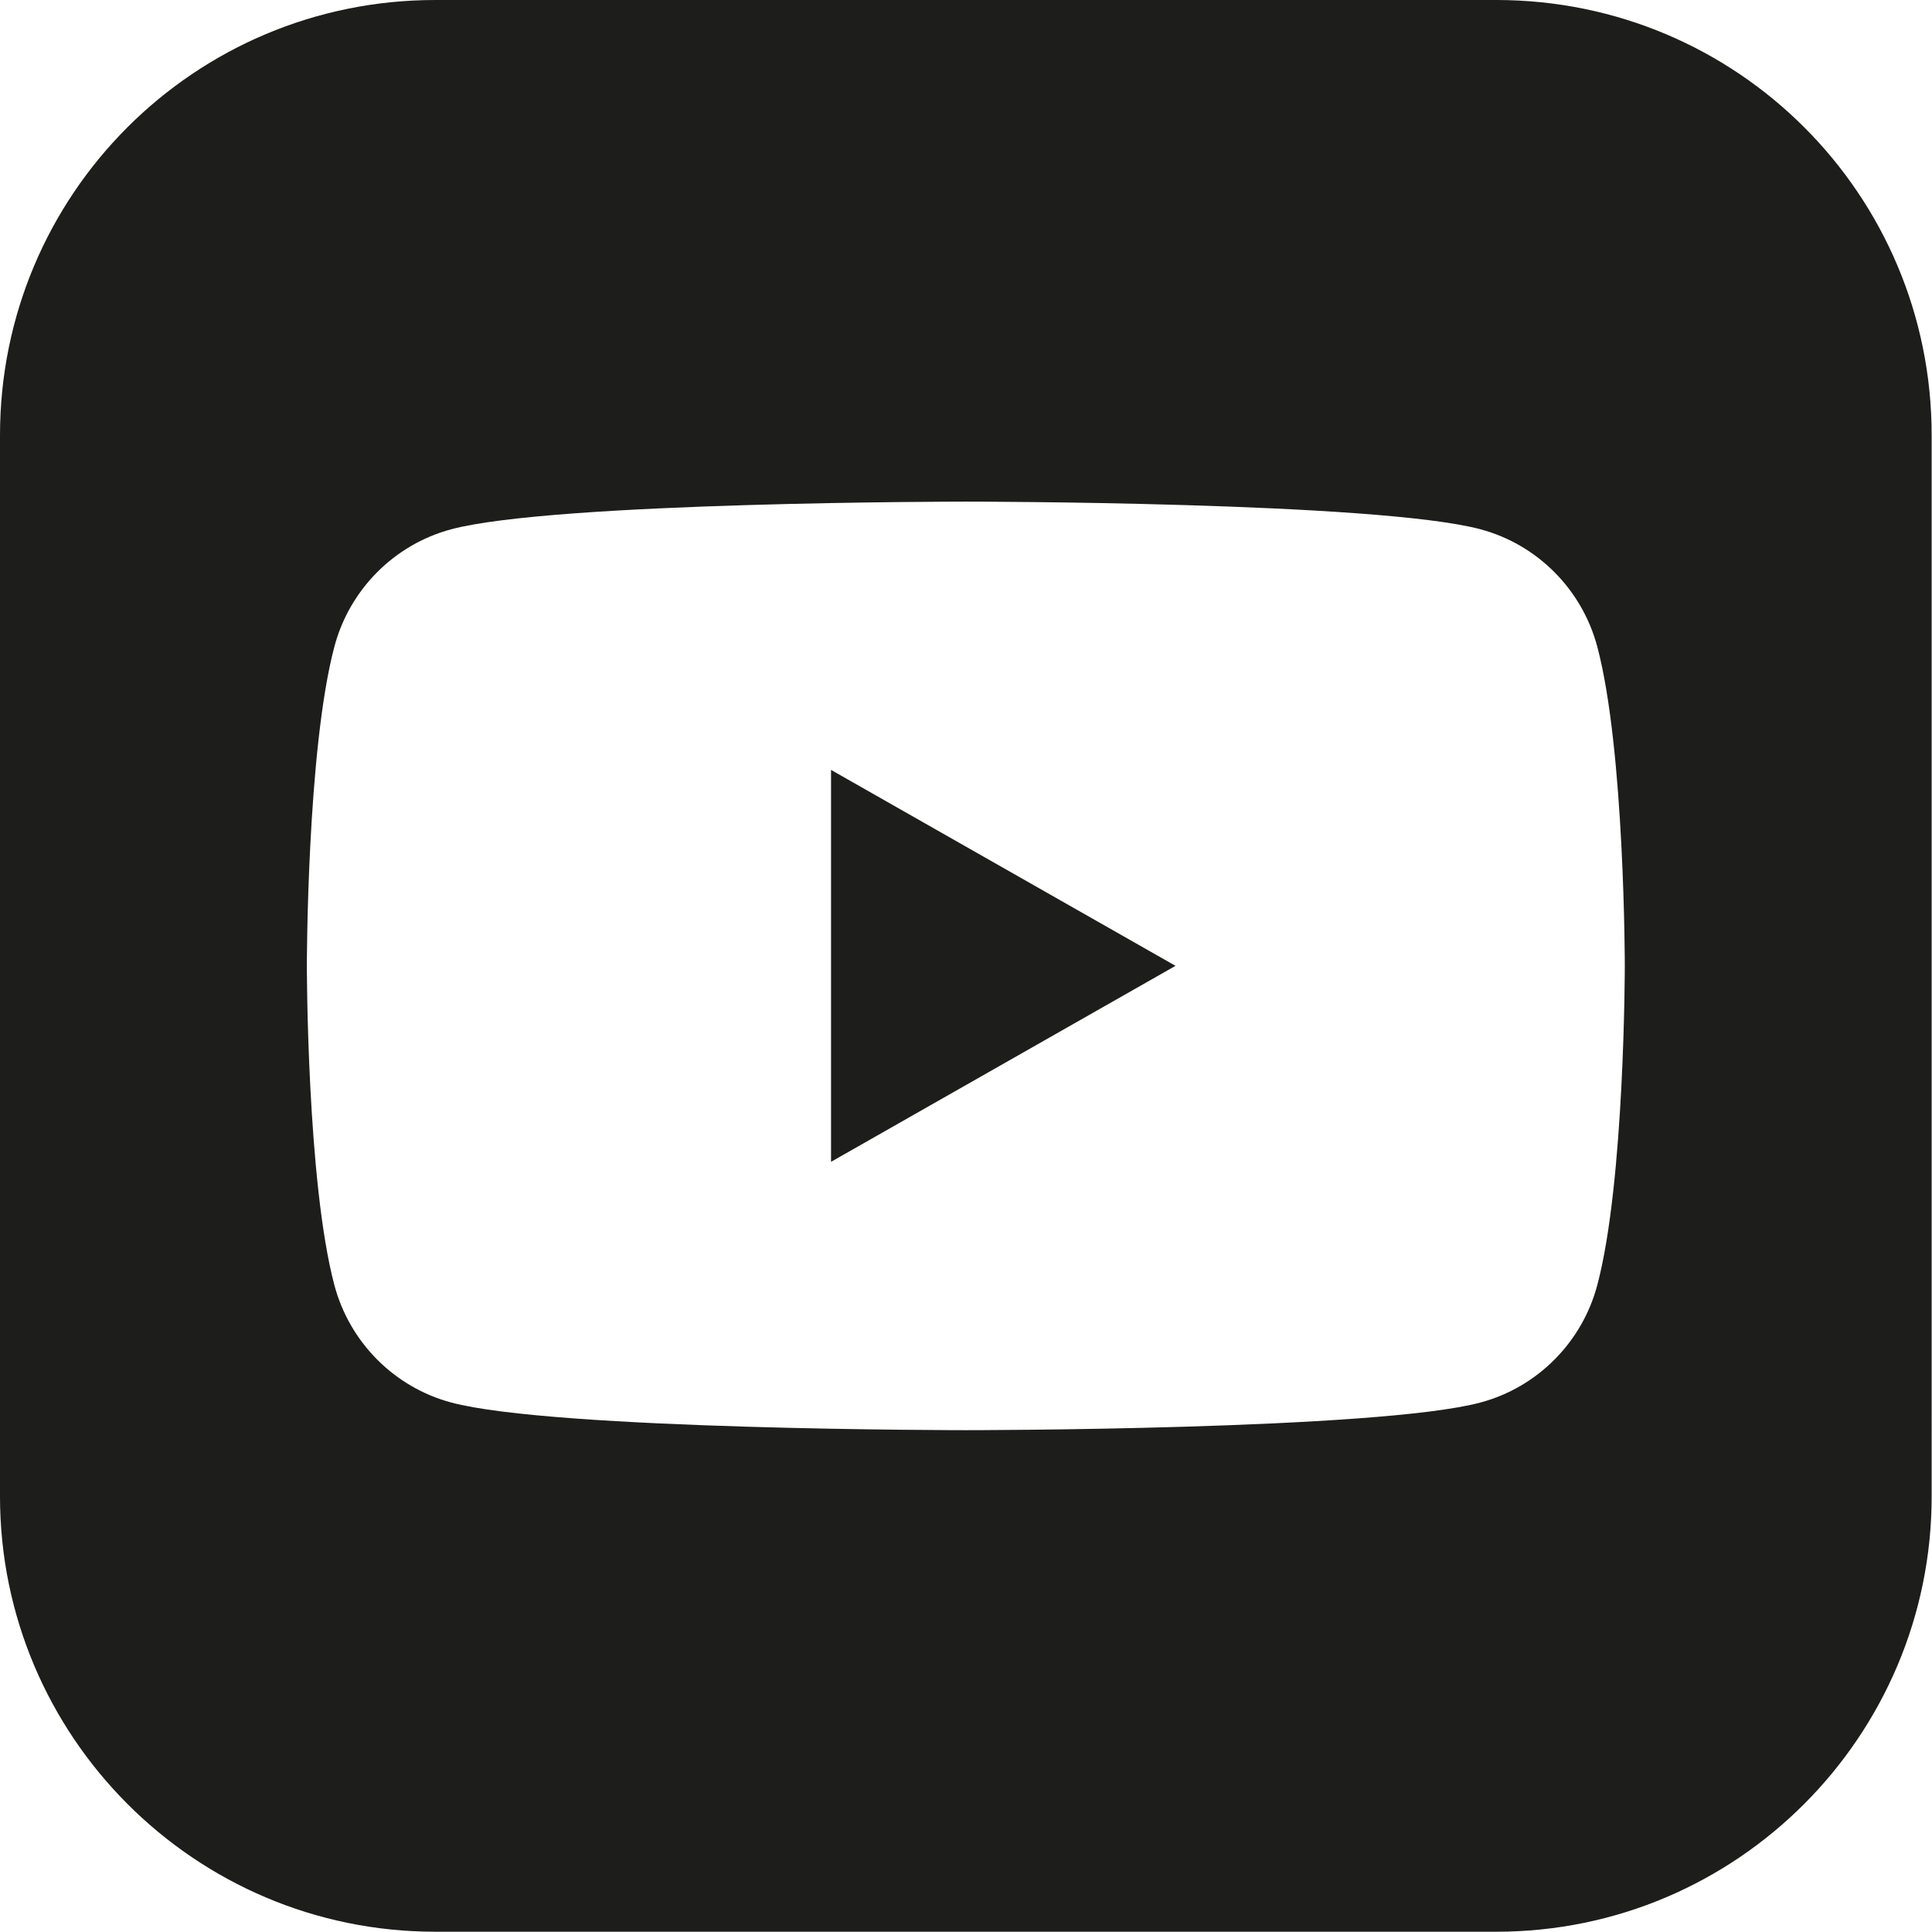 <?xml version="1.0" encoding="UTF-8"?>
<svg id="V6" xmlns="http://www.w3.org/2000/svg" viewBox="0 0 283.51 283.47">
  <defs>
    <style>
      .cls-1 {
        fill: #1d1d1b;
      }
    </style>
  </defs>
  <path class="cls-1" d="M219.58,0H63.88C28.54,0,0,28.55,0,63.88v155.71c0,35.13,28.54,63.88,63.88,63.88h155.7c35.34,0,63.88-28.75,63.88-63.88V63.88c0-35.33-28.54-63.88-63.88-63.88ZM234.39,188.59c-2.22,8.38-8.78,14.97-17.1,17.21-15.08,4.07-75.56,4.07-75.56,4.07,0,0-60.48,0-75.56-4.07-8.32-2.24-14.87-8.83-17.1-17.21-4.04-15.18-4.04-46.85-4.04-46.85,0,0,0-31.67,4.04-46.85,2.22-8.38,8.78-14.97,17.1-17.21,15.08-4.07,75.56-4.07,75.56-4.07,0,0,60.48,0,75.56,4.07,8.32,2.24,14.87,8.83,17.1,17.21,4.04,15.18,4.04,46.85,4.04,46.85,0,0,0,31.67-4.04,46.85Z"/>
  <polygon class="cls-1" points="121.95 170.49 172.5 141.73 121.95 112.98 121.95 170.49"/>
</svg>
